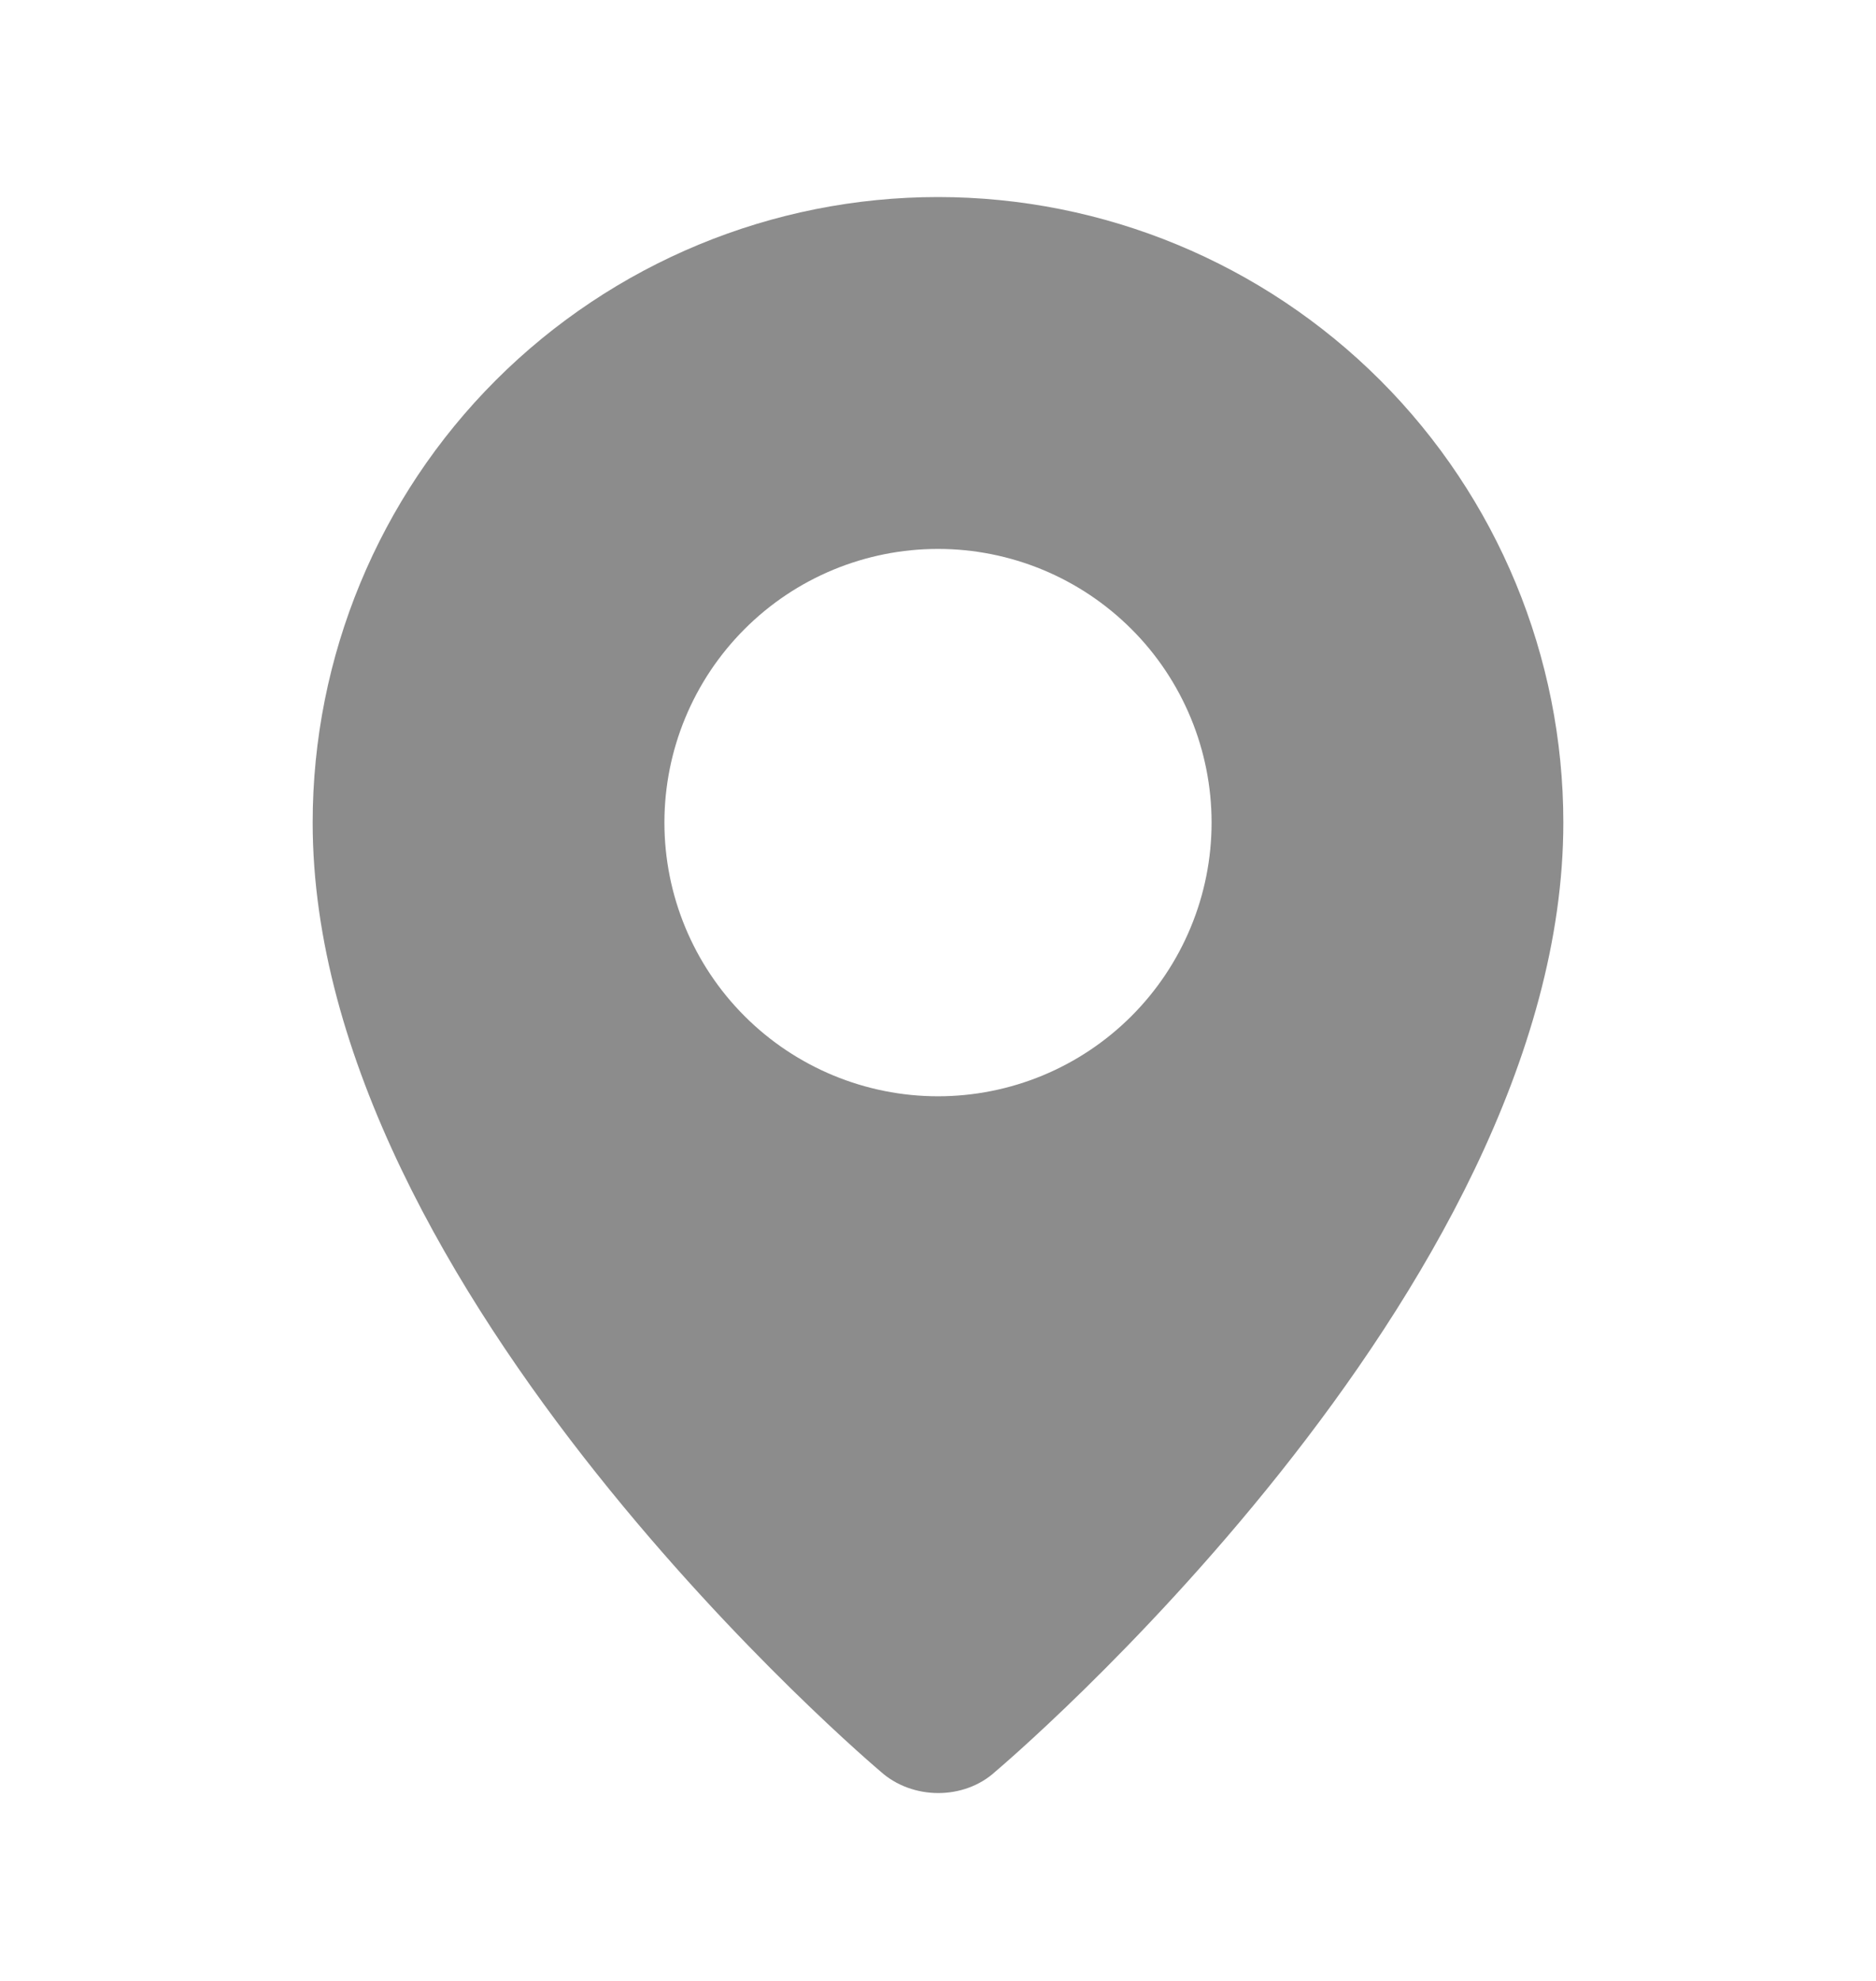 <svg width="18" height="19" viewBox="0 0 18 19" fill="none" xmlns="http://www.w3.org/2000/svg">
<g id="weui:location-filled">
<path id="Vector" fill-rule="evenodd" clip-rule="evenodd" d="M8.447 16.99C8.447 16.99 3 12.403 3 7.89C3 6.299 3.632 4.772 4.757 3.647C5.883 2.522 7.409 1.89 9 1.89C10.591 1.89 12.117 2.522 13.243 3.647C14.368 4.772 15 6.299 15 7.89C15 12.403 9.553 16.99 9.553 16.99C9.251 17.269 8.752 17.266 8.447 16.99ZM9 10.515C9.345 10.515 9.686 10.447 10.005 10.315C10.323 10.183 10.612 9.99 10.856 9.746C11.1 9.502 11.293 9.213 11.425 8.894C11.557 8.576 11.625 8.235 11.625 7.89C11.625 7.545 11.557 7.204 11.425 6.885C11.293 6.567 11.1 6.277 10.856 6.034C10.612 5.79 10.323 5.597 10.005 5.465C9.686 5.333 9.345 5.265 9 5.265C8.304 5.265 7.636 5.541 7.144 6.034C6.652 6.526 6.375 7.194 6.375 7.89C6.375 8.586 6.652 9.254 7.144 9.746C7.636 10.238 8.304 10.515 9 10.515Z" fill="#8C8C8C"/>
</g>
</svg>
